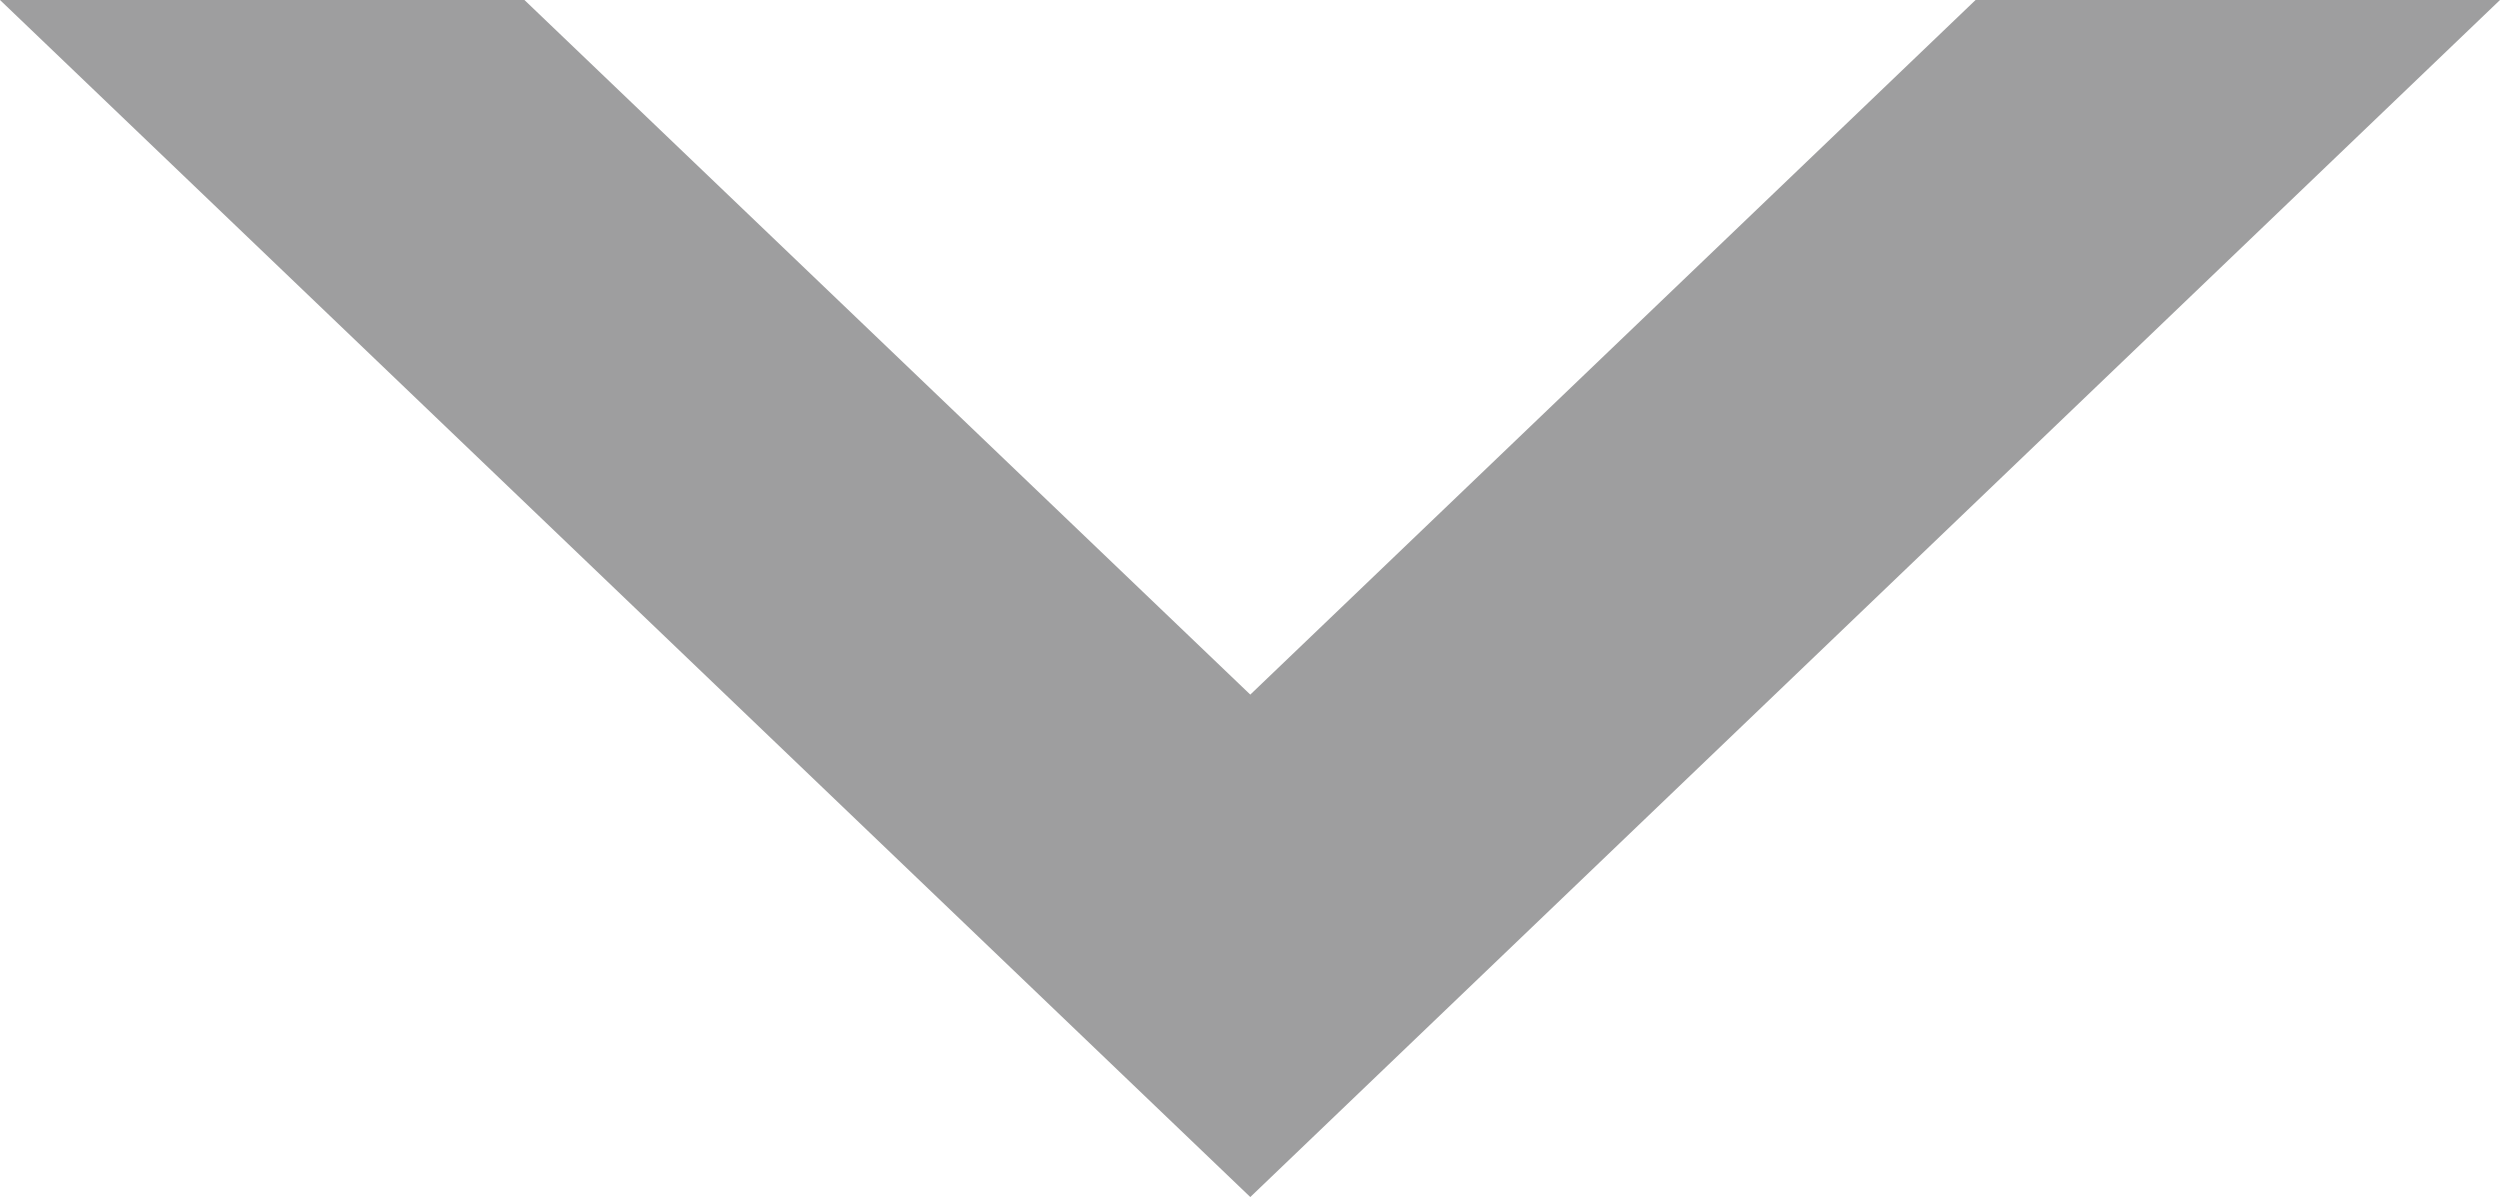 <?xml version="1.0" encoding="UTF-8"?>
<svg id="_レイヤー_2" data-name="レイヤー_2" xmlns="http://www.w3.org/2000/svg" viewBox="0 0 43.19 20.68">
  <defs>
    <style>
      .cls-1 {
        fill: #9e9e9f;
      }
    </style>
  </defs>
  <g id="_レイヤー_1-2" data-name="レイヤー_1">
    <polygon class="cls-1" points="21.6 12 9.06 0 0 0 21.6 20.68 43.19 0 34.13 0 21.6 12"/>
  </g>
</svg>